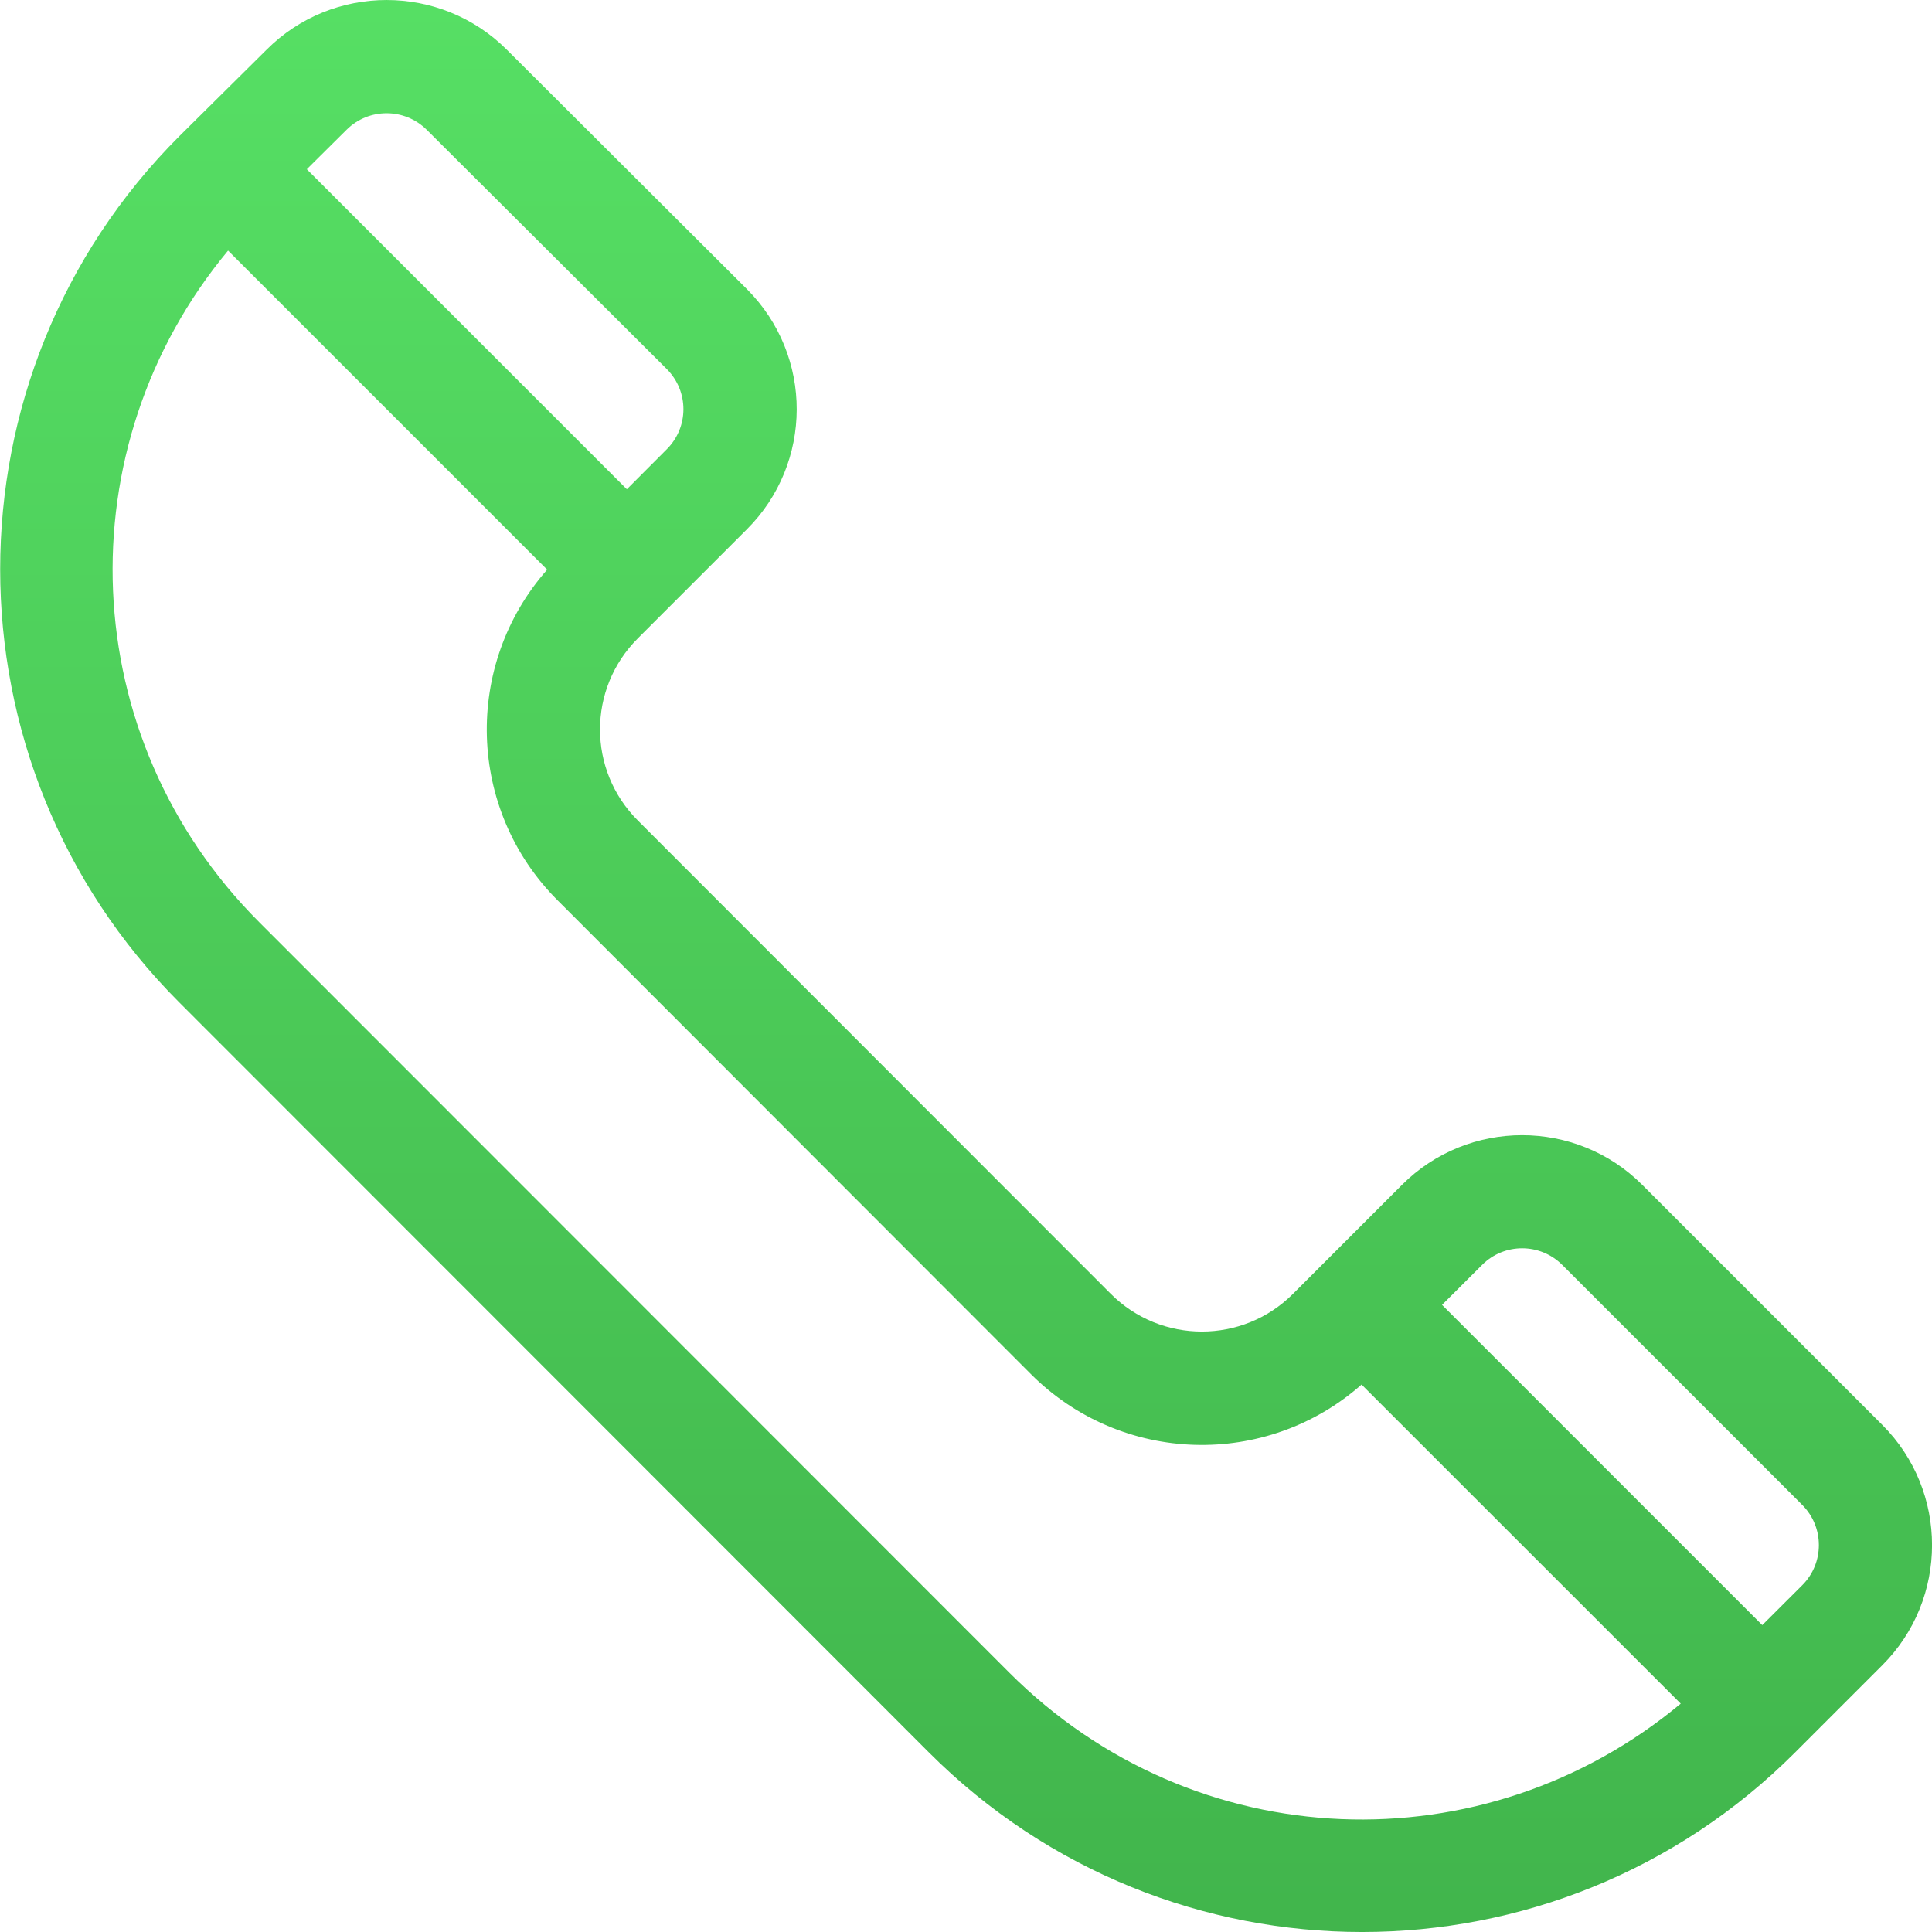 <?xml version="1.0" encoding="UTF-8"?> <svg xmlns="http://www.w3.org/2000/svg" width="20" height="20" viewBox="0 0 20 20" fill="none"> <g clip-path="url(#clip0_265_454)"> <path d="M19.486 14.751L17 12.265C16.315 11.58 15.199 11.58 14.514 12.265L13.384 13.395C12.864 13.914 12.02 13.914 11.5 13.395L6.602 8.493C6.081 7.972 6.081 7.13 6.602 6.609C6.784 6.427 7.307 5.904 7.732 5.479C8.415 4.797 8.424 3.685 7.731 2.992L5.246 0.514C4.56 -0.171 3.445 -0.171 2.761 0.513C2.25 1.02 2.085 1.183 1.855 1.411C-0.616 3.882 -0.616 7.904 1.855 10.376L9.617 18.142C12.094 20.619 16.105 20.62 18.582 18.142L19.486 17.238C20.172 16.552 20.172 15.437 19.486 14.751ZM3.588 1.343C3.817 1.115 4.188 1.115 4.418 1.344L6.903 3.821C7.132 4.051 7.132 4.421 6.903 4.65L6.489 5.065L3.176 1.752L3.588 1.343ZM10.446 17.313L2.684 9.547C0.772 7.635 0.667 4.632 2.361 2.594L5.664 5.897C4.796 6.881 4.832 8.381 5.773 9.321L10.671 14.224C10.671 14.224 10.671 14.224 10.671 14.224C11.611 15.164 13.11 15.202 14.095 14.333L17.399 17.636C15.367 19.328 12.371 19.239 10.446 17.313ZM18.658 16.409L18.243 16.823L14.928 13.508L15.343 13.094C15.571 12.865 15.943 12.865 16.172 13.094L18.658 15.58C18.886 15.809 18.886 16.18 18.658 16.409Z" fill="url(#paint0_linear_265_454)"></path> </g> <defs> <linearGradient id="paint0_linear_265_454" x1="10.001" y1="0" x2="10.001" y2="20" gradientUnits="userSpaceOnUse"> <stop stop-color="#56DF64"></stop> <stop offset="1" stop-color="#41B54C"></stop> </linearGradient> <clipPath id="clip0_265_454"> <rect width="20" height="20" fill="white"></rect> </clipPath> </defs> </svg> 